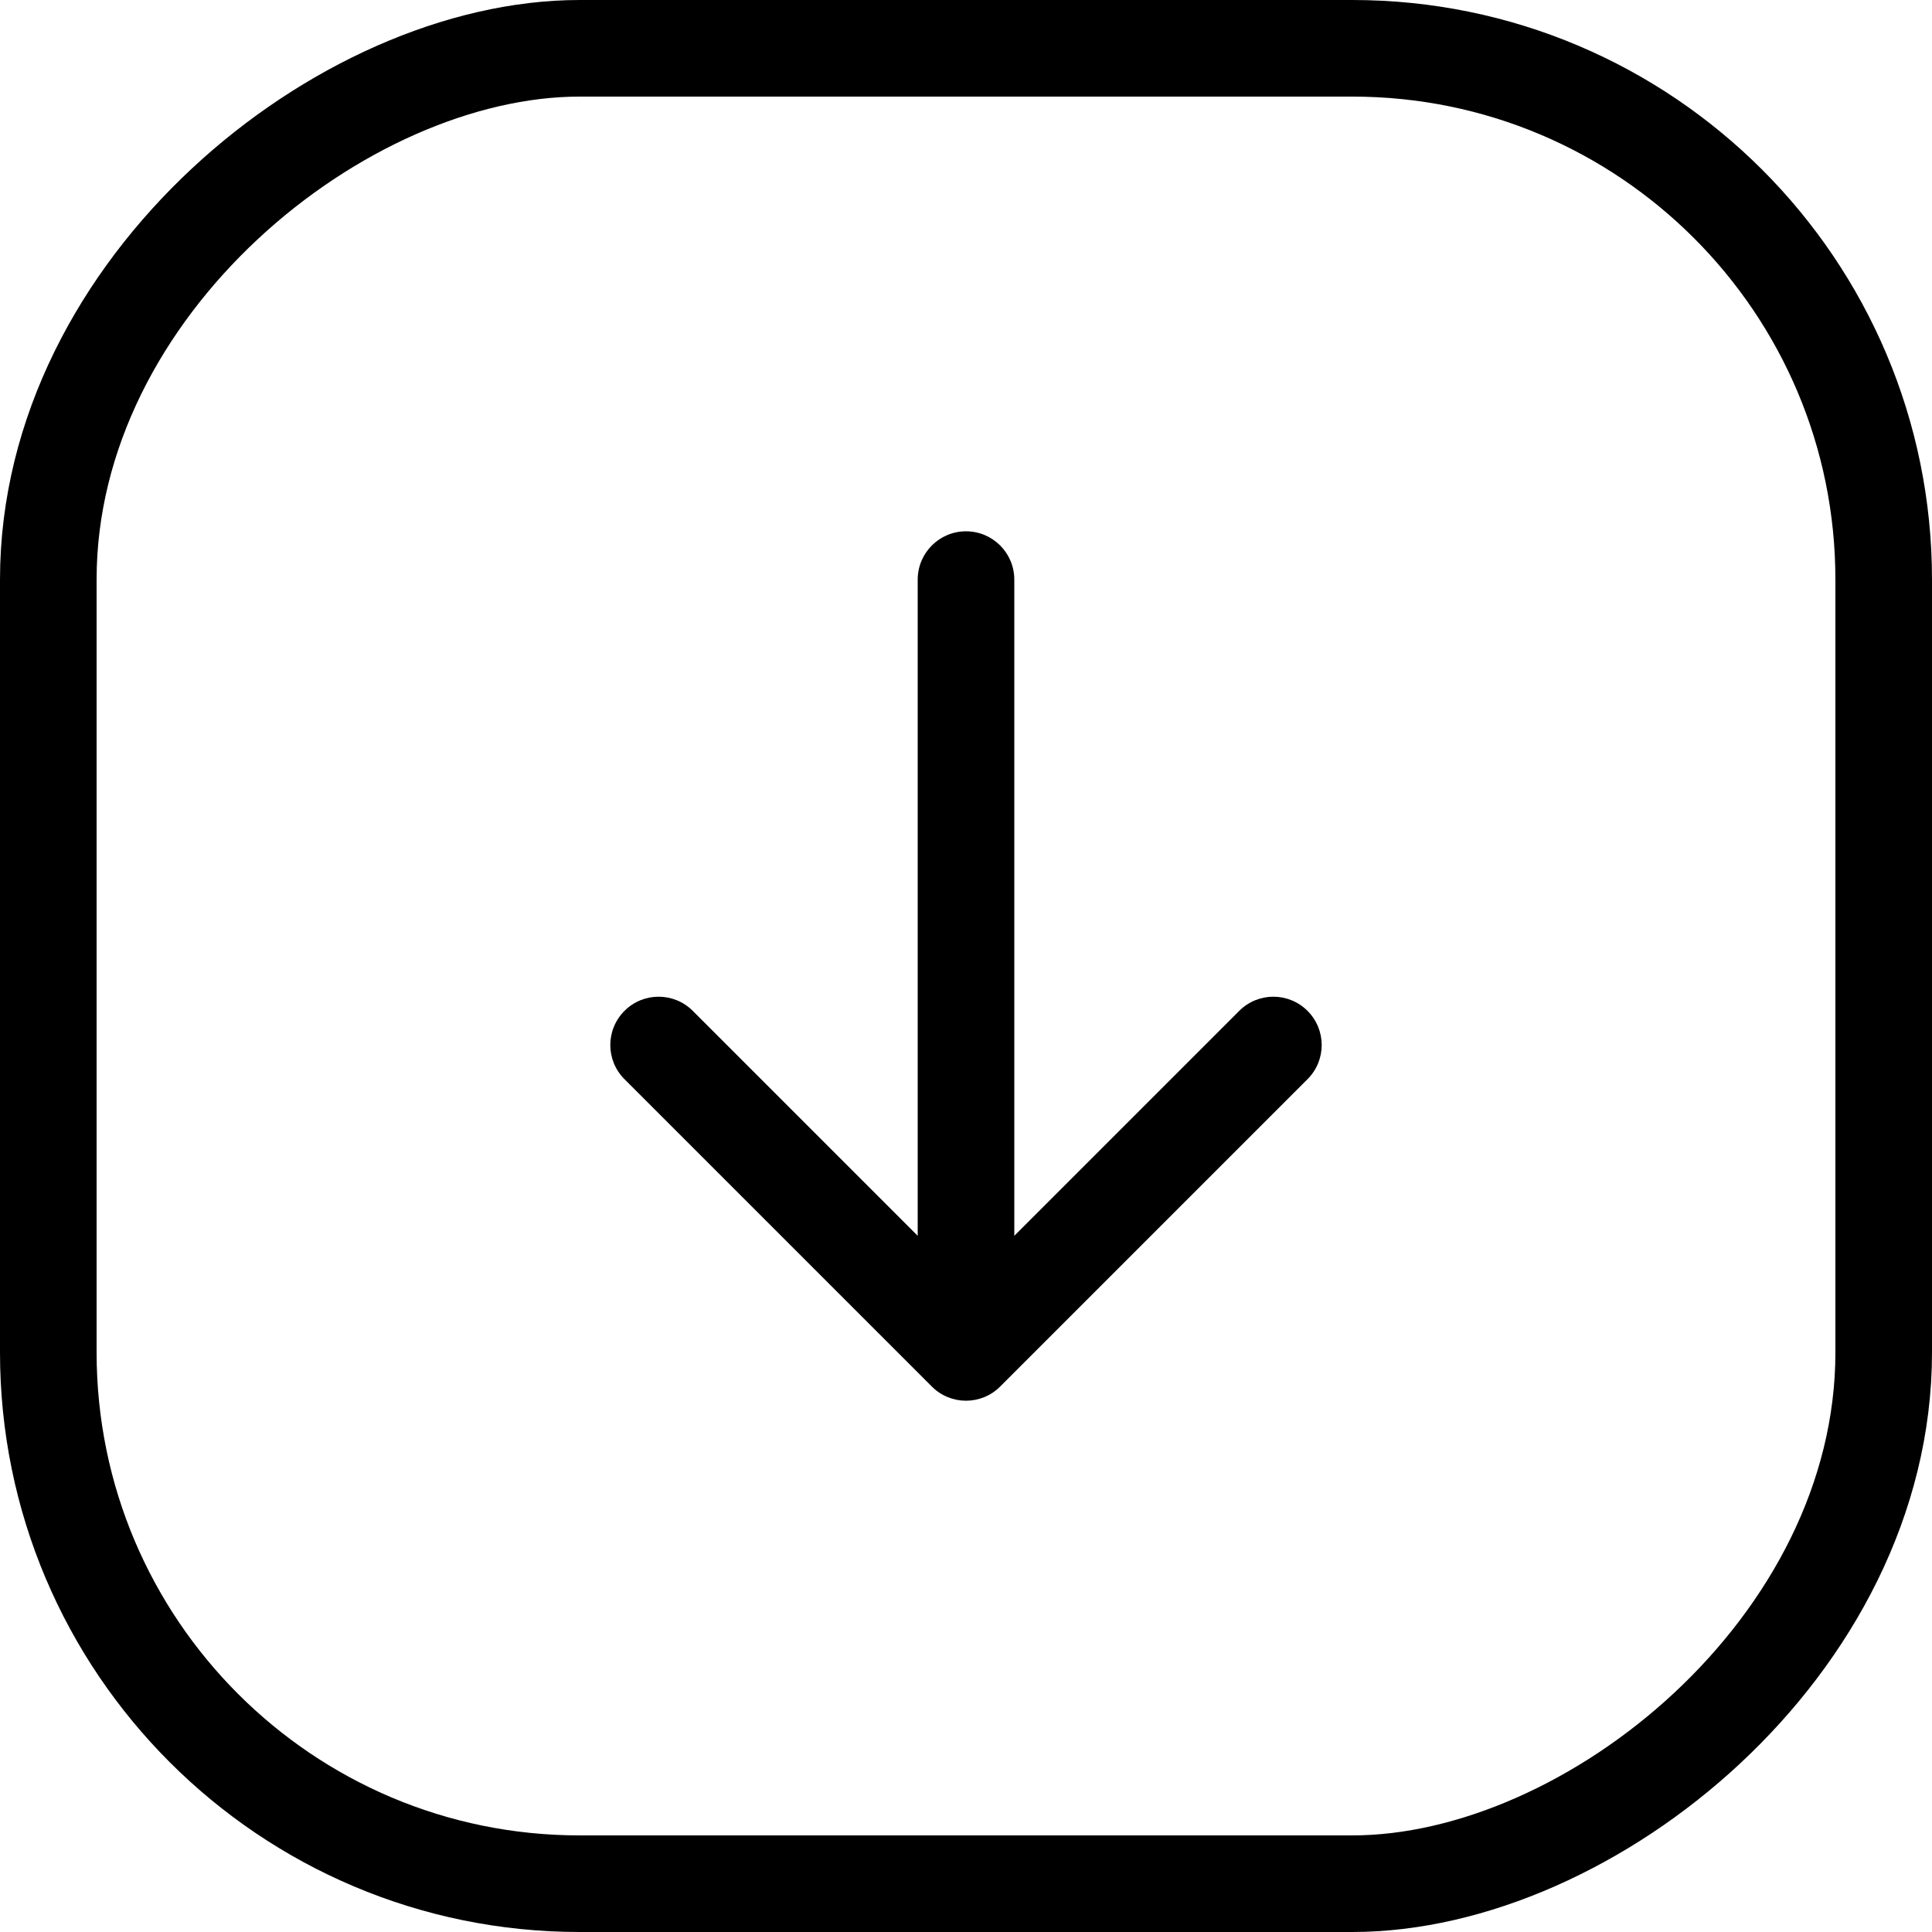 <?xml version="1.0" encoding="UTF-8"?> <svg xmlns="http://www.w3.org/2000/svg" width="40" height="40" viewBox="0 0 40 40" fill="none"><rect x="1" y="39" width="38" height="38" rx="11" transform="rotate(-90 1 39)" stroke="black" stroke-width="2"></rect><path d="M21 12C21 11.448 20.552 11 20 11C19.448 11 19 11.448 19 12L21 12ZM19.293 28.707C19.683 29.098 20.317 29.098 20.707 28.707L27.071 22.343C27.462 21.953 27.462 21.32 27.071 20.929C26.68 20.538 26.047 20.538 25.657 20.929L20 26.586L14.343 20.929C13.953 20.538 13.319 20.538 12.929 20.929C12.538 21.32 12.538 21.953 12.929 22.343L19.293 28.707ZM19 12L19 28L21 28L21 12L19 12Z" fill="black"></path></svg> 